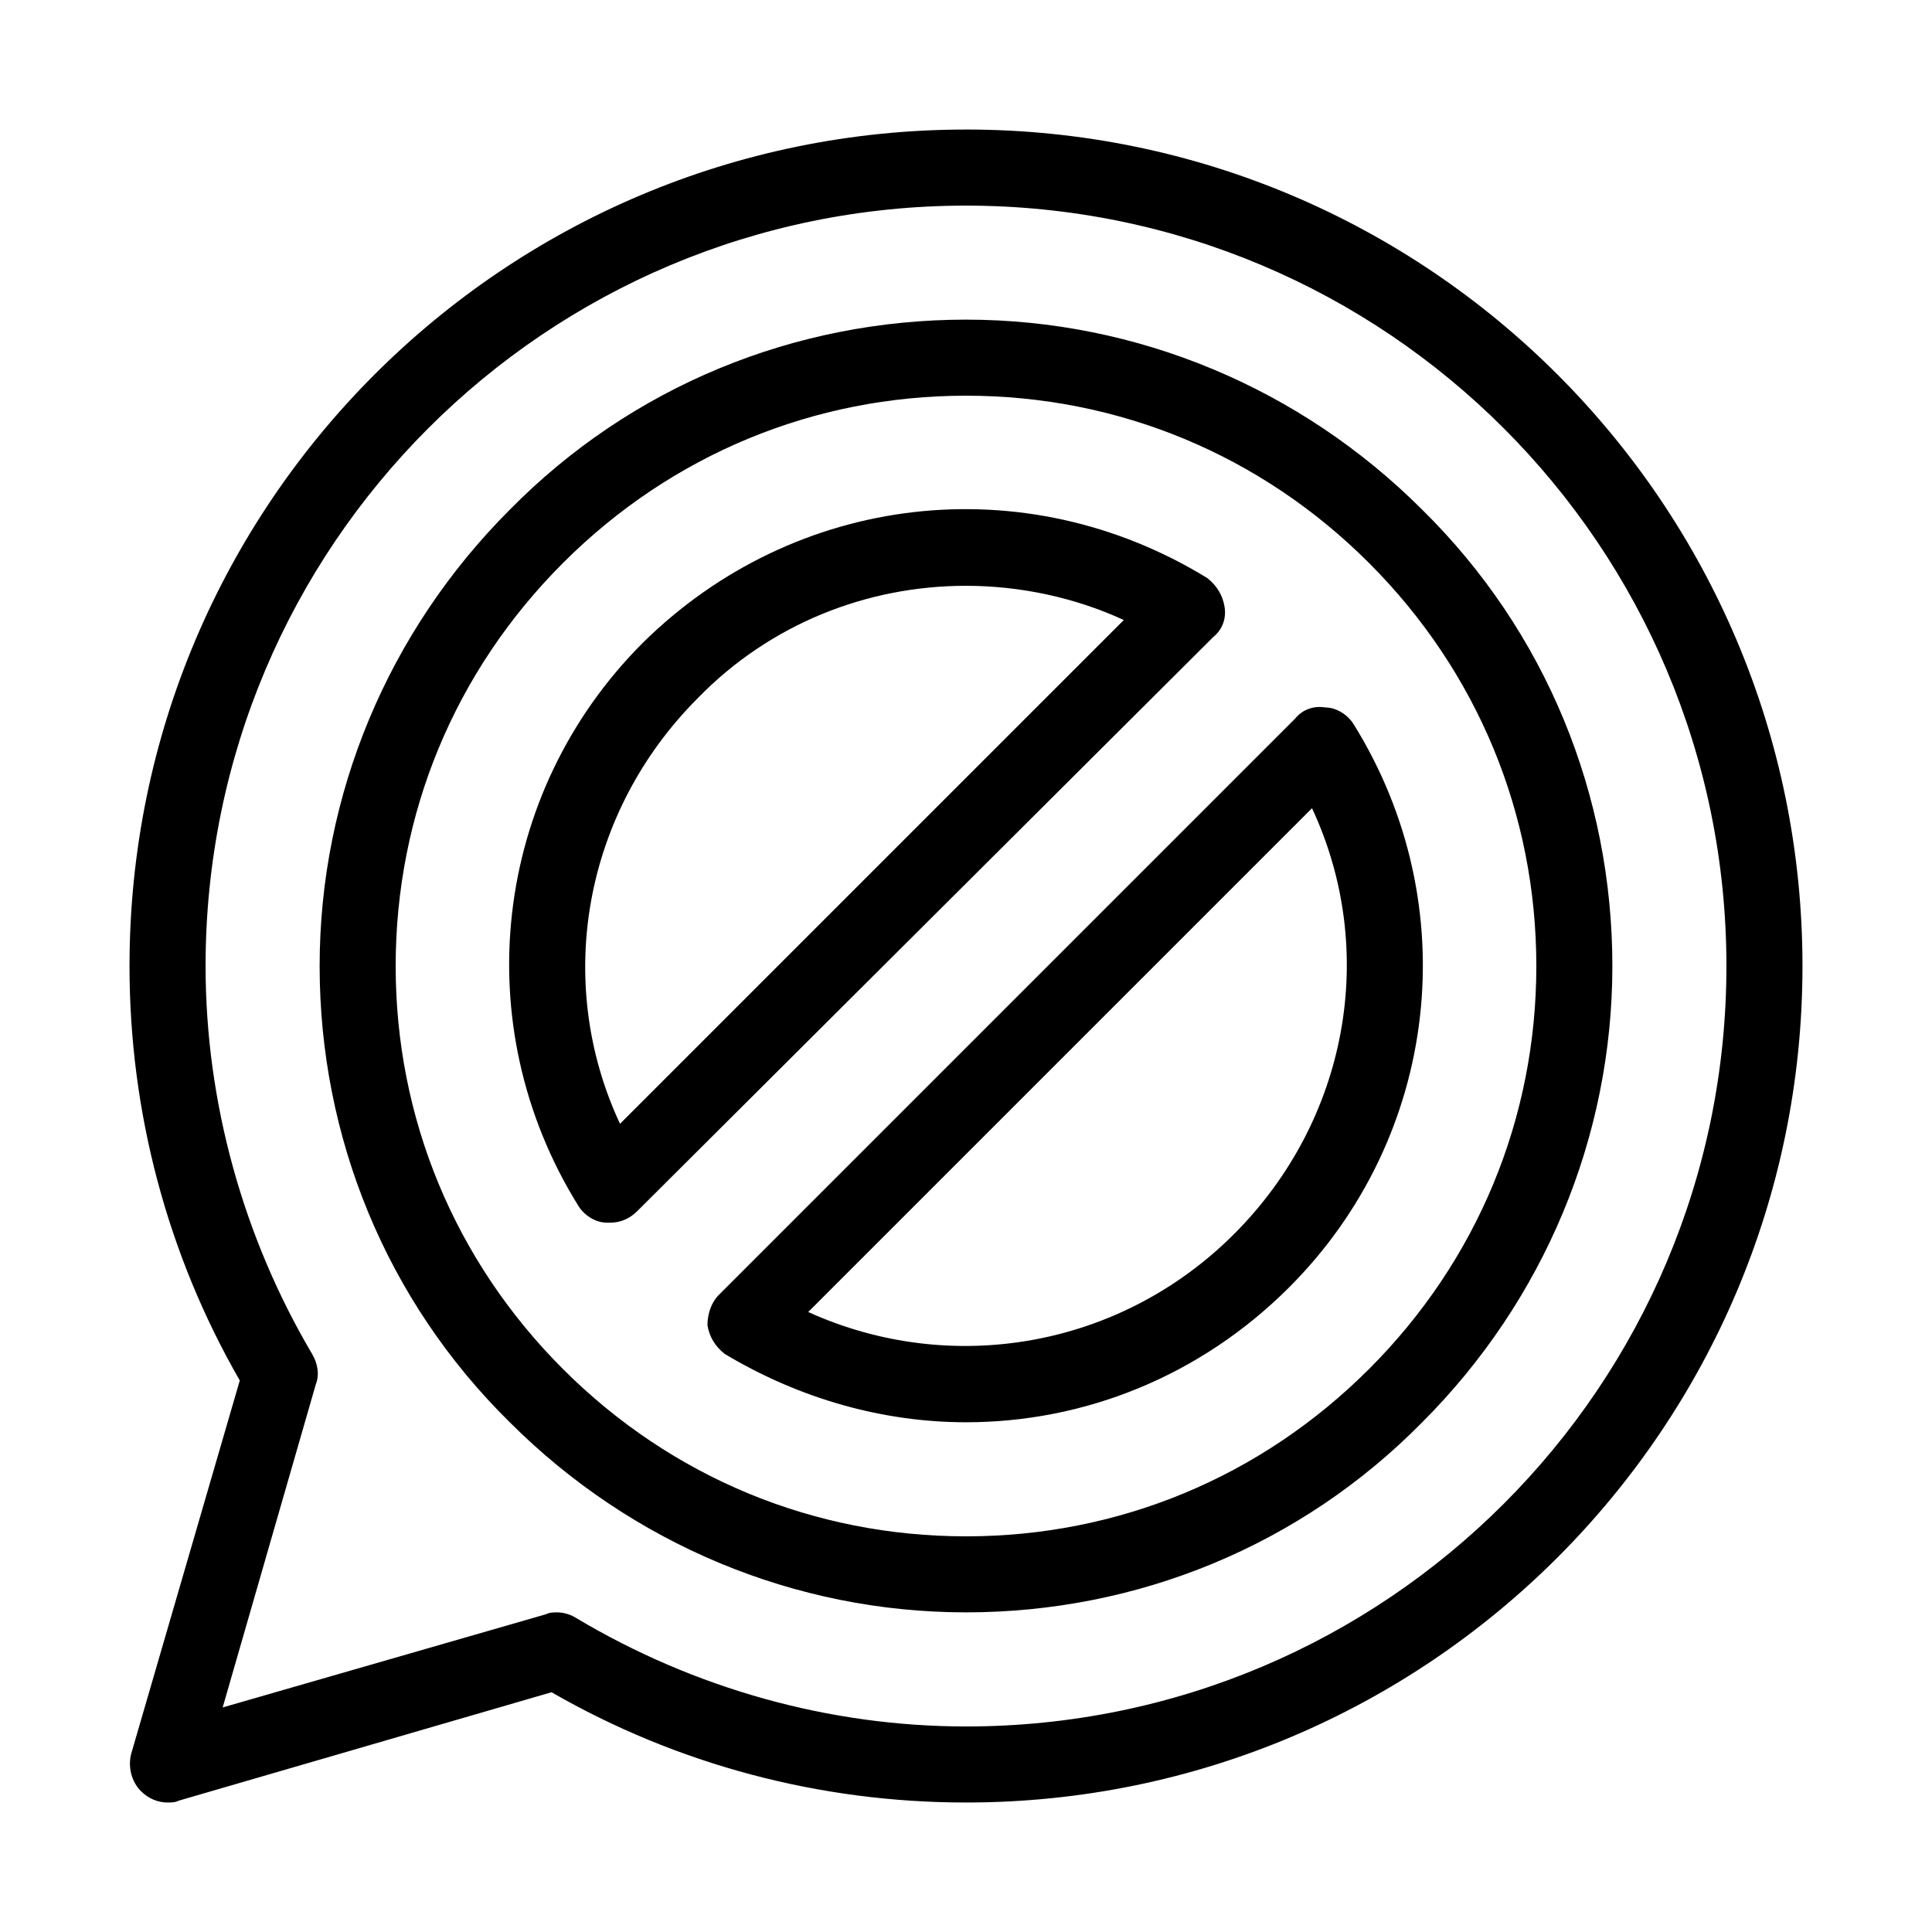 <?xml version="1.0" encoding="UTF-8"?>
<!-- Uploaded to: SVG Repo, www.svgrepo.com, Generator: SVG Repo Mixer Tools -->
<svg fill="#000000" width="800px" height="800px" version="1.1" viewBox="144 144 512 512" xmlns="http://www.w3.org/2000/svg">
 <path d="m520.91 279.09c-32.242-32.242-75.57-50.383-120.91-50.383s-88.672 17.633-120.91 50.383c-32.242 32.242-50.383 75.57-50.383 120.91s17.633 88.672 50.383 120.91c32.242 32.242 75.57 50.383 120.91 50.383s88.672-17.633 120.91-50.383c32.242-32.242 50.383-75.57 50.383-120.91-0.004-45.344-17.637-88.672-50.383-120.91zm-14.109 227.72c-28.715 28.719-66.5 44.336-106.8 44.336s-78.09-15.617-106.81-44.336c-28.719-28.715-44.336-66.5-44.336-106.8s15.617-78.09 44.336-106.81c28.715-28.719 66.504-44.336 106.81-44.336s78.09 15.617 106.81 44.336c28.715 28.715 44.332 66.504 44.332 106.81s-15.617 78.09-44.336 106.8zm-106.8-328.48c-122.43 0-221.68 99.25-221.68 221.68 0 38.793 10.078 76.578 29.223 109.83l-28.723 98.742c-1.008 3.527 0 7.559 2.519 10.078 2.016 2.016 4.535 3.023 7.055 3.023 1.008 0 2.016 0 3.023-0.504l98.746-28.719c33.25 19.145 71.039 29.223 109.83 29.223 122.43 0 221.68-99.25 221.68-221.68s-99.25-221.68-221.68-221.68zm0 423.2c-36.273 0-72.043-10.078-103.28-28.719-1.512-1.008-3.527-1.512-5.039-1.512-1.008 0-2.016 0-3.023 0.504l-85.648 24.688 24.688-85.648c1.008-2.519 0.504-5.543-1.008-8.062-18.137-30.73-28.211-66.5-28.211-102.77 0-111.34 90.184-201.52 201.52-201.52 111.34 0 201.52 90.184 201.52 201.52s-90.184 201.52-201.52 201.52zm68.516-296.75c-0.504-3.023-2.016-5.543-4.535-7.559-48.363-29.723-109.32-22.668-149.63 17.133-39.801 39.801-46.855 101.27-17.129 149.13 1.512 2.519 4.535 4.535 7.559 4.535h1.008c2.519 0 5.039-1.008 7.055-3.023l152.65-152.15c2.519-2.016 3.527-5.039 3.023-8.062zm-160.21 137.04c-17.633-37.785-9.574-82.625 20.656-112.85 19.145-19.652 44.84-29.727 71.039-29.727 14.105 0 28.719 3.023 41.816 9.07zm194.47-105.8c-1.512-2.519-4.535-4.535-7.559-4.535-3.023-0.504-6.047 0.504-8.062 3.023l-152.65 152.65c-2.016 2.016-3.023 5.039-3.023 8.062 0.504 3.023 2.016 5.543 4.535 7.559 20.152 12.09 42.32 18.137 63.984 18.137 31.234 0 61.969-12.09 85.648-35.77 39.797-39.805 46.852-101.27 17.129-149.13zm-31.742 135.02c-30.23 30.23-75.066 37.785-112.85 20.656l133.51-133.51c17.633 37.785 9.574 82.625-20.656 112.85z"/>
</svg>